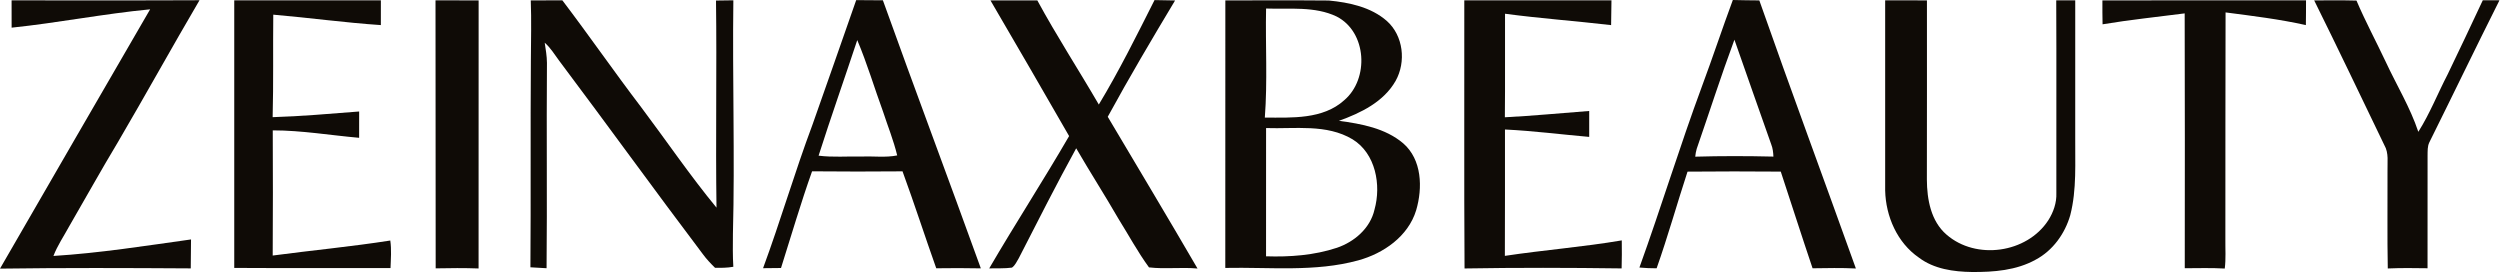 <svg xmlns="http://www.w3.org/2000/svg" fill="none" viewBox="0 0 1547 169" height="169" width="1547">
<path fill="#0F0B06" d="M7.175 0.219C45.938 0.185 84.701 0.336 123.465 0.135C106.393 29.237 90.061 58.775 73.007 87.877C62.64 105.1 52.911 122.692 42.813 140.049C39.519 146.132 35.554 151.878 33.067 158.381C61.632 156.616 89.91 152.113 118.205 148.165C118.205 154.13 118.138 160.094 118.037 166.076C78.686 165.824 39.335 165.673 0 166.227C30.9 112.711 61.883 59.229 92.901 5.764C64.202 8.519 35.873 14.131 7.191 17.122C7.175 11.493 7.175 5.848 7.175 0.219Z"></path>
<path fill="#0F0B06" d="M144.954 0.219C175.199 0.235 205.443 0.236 235.688 0.202C235.654 5.31 235.654 10.418 235.671 15.526C213.441 14.047 191.312 10.972 169.099 9.074C168.864 30.211 169.267 51.365 168.713 72.503C186.574 71.965 204.418 70.369 222.246 68.991C222.262 74.418 222.246 79.846 222.229 85.273C204.418 83.71 186.691 80.669 168.78 80.669C168.914 106.478 168.898 132.303 168.746 158.128C192.992 154.902 217.356 152.617 241.518 148.837C242.325 154.482 241.854 160.212 241.652 165.891C209.408 165.79 177.181 165.992 144.954 165.79C144.954 110.594 144.971 55.415 144.954 0.219Z"></path>
<path fill="#0F0B06" d="M269.494 0.218C278.383 0.202 287.271 0.202 296.176 0.235C296.16 55.532 296.21 110.829 296.143 166.126C287.305 165.79 278.45 165.874 269.595 166.059C269.511 110.779 269.578 55.498 269.494 0.218Z"></path>
<path fill="#0F0B06" d="M328.438 0.252C334.941 0.218 341.46 0.201 347.979 0.201C364.53 21.961 380.072 44.459 396.656 66.202C412.249 86.936 426.867 108.477 443.367 128.488C442.762 85.793 443.619 43.048 443.065 0.336C446.627 0.252 450.206 0.201 453.801 0.185C453.163 48.374 454.793 96.597 453.533 144.787C453.482 151.541 453.365 158.313 453.785 165.084C450.038 165.756 446.24 165.773 442.477 165.723C439.771 163.068 437.167 160.329 434.932 157.271C404.973 117.651 375.922 77.358 346.081 37.654C343.208 33.806 340.721 29.606 337.075 26.43C337.68 30.564 338.419 34.68 338.452 38.881C338.116 81.24 338.637 123.616 338.217 165.975C334.89 165.773 331.547 165.571 328.22 165.403C328.539 122.675 328.186 79.929 328.505 37.2C328.556 24.884 328.909 12.568 328.438 0.252Z"></path>
<path fill="#0F0B06" d="M529.816 0.067C535.311 0.101 540.822 0.151 546.333 0.185C566.21 55.583 586.945 110.695 606.94 166.059C597.732 165.84 588.541 165.891 579.35 166.008C572.259 146.047 565.757 125.901 558.481 106.024C539.83 106.175 521.163 106.208 502.512 106.007C495.472 125.733 489.641 145.879 483.29 165.84C479.593 165.824 475.88 165.891 472.184 165.958C483.004 136.638 491.742 106.612 502.697 77.342C511.77 51.6 520.844 25.842 529.816 0.067ZM530.471 24.817C522.574 48.677 514.19 72.385 506.545 96.329C515.383 97.454 524.322 96.648 533.21 96.883C540.536 96.547 547.946 97.622 555.188 96.177C552.97 86.936 549.374 78.115 546.434 69.092C541.04 54.356 536.588 39.267 530.471 24.817Z"></path>
<path fill="#0F0B06" d="M612.887 0.235C622.548 0.252 632.227 0.185 641.888 0.235C653.784 22.179 667.411 43.115 679.946 64.69C692.564 43.787 703.436 21.843 714.424 0.051C718.659 0.135 722.893 0.219 727.144 0.286C712.879 24.061 698.748 47.921 685.474 72.268C704.024 103.537 722.742 134.722 741.023 166.16C731.042 165.236 720.91 166.63 710.997 165.454C703.99 155.877 698.344 145.358 692.06 135.311C683.592 120.642 674.435 106.41 665.949 91.758C653.633 114.173 642.09 137.008 630.429 159.758C629.169 161.791 628.211 164.211 626.195 165.605C621.54 166.244 616.802 165.941 612.131 166.076C628.194 138.537 645.568 111.77 661.564 84.197C645.484 56.12 629.169 28.178 612.887 0.235Z"></path>
<path fill="#0F0B06" d="M758.246 0.235C779.585 0.302 800.924 0.101 822.246 0.319C834.882 1.529 848.341 4.352 858.153 12.954C868.419 22.078 870.201 38.259 863.614 50.038C856.204 63.076 842.056 69.898 828.514 74.771C842.376 76.602 857.246 79.341 868.218 88.616C879.963 98.731 880.4 116.273 876.317 130.118C871.394 146.282 856.137 156.817 840.477 161.119C813.711 168.461 785.6 165.219 758.212 165.79C758.279 110.611 758.229 55.414 758.246 0.235ZM783.449 5.276C782.996 27.757 784.39 50.323 782.676 72.754C799.277 72.805 818.65 73.964 831.824 62.001C847.332 48.794 845.837 19.827 827.136 10.232C813.576 3.73 798.017 5.797 783.449 5.276ZM783.449 79.24C783.449 105.687 783.466 132.151 783.432 158.598C798.168 159.086 813.173 157.994 827.253 153.339C838.091 149.659 847.937 141.225 850.542 129.681C854.793 114.492 851.264 95.001 836.999 86.23C820.885 76.552 801.31 79.862 783.449 79.24Z"></path>
<path fill="#0F0B06" d="M906.107 0.185C936.47 0.218 966.815 0.252 997.177 0.201C997.093 5.309 997.009 10.434 996.958 15.542C975.098 12.988 953.121 11.425 931.311 8.502C931.227 29.858 931.429 51.214 931.21 72.57C948.618 71.696 965.991 69.965 983.399 68.671C983.382 74.015 983.382 79.358 983.399 84.718C966.025 83.189 948.702 80.971 931.278 80.131C931.261 106.208 931.328 132.269 931.21 158.33C955.255 154.7 979.551 152.835 1003.55 148.752C1003.63 154.532 1003.63 160.312 1003.46 166.092C971.066 165.655 938.654 165.571 906.259 166.126C905.906 110.812 906.208 55.498 906.107 0.185Z"></path>
<path fill="#0F0B06" d="M1072.28 0C1077.73 0.151 1083.19 0.202 1088.67 0.252C1108.14 55.7 1128.59 110.812 1148.42 166.143C1139.48 165.673 1130.54 165.891 1121.62 166.009C1114.9 146.131 1108.53 126.119 1101.94 106.192C1082.7 106.041 1063.46 106.007 1044.24 106.209C1037.74 126.103 1032.09 146.282 1025.12 166.025C1021.56 166.042 1018.01 165.857 1014.47 165.555C1027.91 128.337 1039.45 90.465 1053.2 53.348C1059.8 35.655 1065.71 17.71 1072.28 0ZM1049.92 92.094C1049.47 93.674 1049.16 95.287 1049.01 96.95C1065.13 96.48 1081.27 96.513 1097.39 96.9C1097.27 94.312 1097 91.725 1096.04 89.339C1088.38 67.764 1080.84 46.157 1073.26 24.565C1064.98 46.879 1057.73 69.596 1049.92 92.094Z"></path>
<path fill="#0F0B06" d="M1166.54 0.201C1175.15 0.201 1183.77 0.185 1192.39 0.235C1192.37 37.217 1192.45 74.2 1192.35 111.182C1192.42 123.347 1194.81 136.839 1204.5 145.173C1222.8 161.119 1254.24 156.666 1267.46 136.352C1270.64 131.328 1272.72 125.498 1272.47 119.482C1272.4 79.728 1272.59 39.973 1272.4 0.201C1276.3 0.201 1280.23 0.201 1284.16 0.201C1284.15 28.194 1284.16 56.204 1284.15 84.197C1283.98 100.546 1285.19 117.164 1281.07 133.176C1277.79 144.585 1270.28 155.053 1259.68 160.682C1247.73 167.336 1233.67 168.411 1220.26 168.31C1208.85 168.159 1196.74 166.479 1187.4 159.405C1173.99 150.197 1166.9 133.832 1166.54 117.869C1166.54 78.652 1166.54 39.435 1166.54 0.201Z"></path>
<path fill="#0F0B06" d="M1300.97 0.235C1342.97 0.185 1384.96 0.269 1426.97 0.202C1427 5.31 1426.92 10.418 1426.87 15.526C1410.48 11.863 1393.8 9.847 1377.18 7.679C1377 54.457 1377.15 101.252 1377.06 148.047C1376.98 154.079 1377.45 160.145 1376.68 166.177C1368.43 165.69 1360.18 165.958 1351.93 165.975C1352.01 113.417 1352.01 60.842 1351.88 8.284C1334.92 10.485 1317.94 12.216 1301.07 15.039C1300.98 10.098 1300.92 5.159 1300.97 0.235Z"></path>
<path fill="#0F0B06" d="M1432.01 0.235C1440.73 0.302 1449.47 0.084 1458.19 0.353C1463.68 13.257 1470.35 25.624 1476.32 38.31C1483.02 52.726 1491.4 66.42 1496.46 81.576C1503.59 70.318 1508.46 57.834 1514.59 46.039C1521.97 30.799 1529.16 15.475 1536.35 0.168C1539.76 0.185 1543.21 0.185 1546.67 0.185C1531.98 29.438 1517.78 58.91 1503.22 88.196C1502.07 90.649 1502.24 93.422 1502.18 96.077C1502.23 119.382 1502.23 142.687 1502.16 165.992C1493.94 165.857 1485.74 165.773 1477.56 166.126C1477.16 146.114 1477.49 126.086 1477.39 106.057C1477.22 100.613 1478.33 94.749 1475.43 89.809C1461.03 59.918 1446.74 29.976 1432.01 0.235Z"></path>
</svg>
